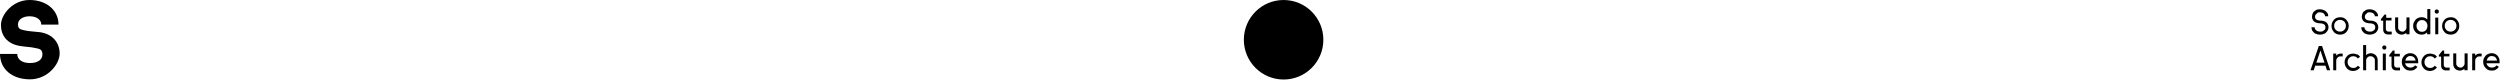 <?xml version="1.0" encoding="UTF-8"?>
<svg xmlns="http://www.w3.org/2000/svg" version="1.1" viewBox="0 0 1320.5 42">
  <!-- Generator: Adobe Illustrator 28.7.1, SVG Export Plug-In . SVG Version: 1.2.0 Build 142)  -->
  <g>
    <g id="Layer_1">
      <g>
        <path d="M15.8,33.3c4.2,0,6.6-1.8,6.6-4.5s-1.4-3-3.6-3.4c-2.4-.6-5.1-.6-8.1-1.1C3.6,23.2.5,18.6.5,13.2S6.6,0,15.6,0s15.3,5.4,15.3,13h-9.1c0-2.7-2.6-4.4-6.2-4.4s-6.1,1.8-6.1,4.2,1.1,2.7,3.3,3.2c2.6.6,5,.6,8.3,1,6.9,1,10.4,5.7,10.4,11.3s-6.3,13.6-15.7,13.6S0,36.5,0,28.5h9.1c0,3,2.7,4.8,6.7,4.8Z"/>
        <path d="M699,21c0,11.6-9.4,21-21,21s-21-9.4-21-21,9.4-21,21-21,21,9.4,21,21Z"/>
        <g>
          <path d="M1224,7c-.4.2-.7.4-.9.8-.2.3-.3.7-.3,1.1s.1.7.3,1c.2.3.5.5.9.7.2,0,.4.1.7.2s.6,0,1,.1c.4,0,.7,0,1,.1.3,0,.6,0,.8.2.8.2,1.4.6,1.8,1.2.4.6.6,1.2.6,2s-.2,1.4-.6,2c-.4.6-.9,1.1-1.6,1.4-.7.3-1.4.5-2.3.5s-1.6-.2-2.3-.5c-.7-.3-1.2-.8-1.6-1.4-.4-.6-.6-1.3-.6-2h1.7c0,.5.1.8.4,1.2.2.3.6.6,1,.8.4.2.9.3,1.5.3s1,0,1.5-.3c.4-.2.7-.5,1-.8.2-.3.3-.7.3-1.2s-.1-.8-.3-1.1c-.2-.3-.5-.5-.9-.7-.2,0-.4-.1-.7-.2-.2,0-.6,0-1-.1-.4,0-.7,0-1-.1s-.5,0-.8-.2c-.8-.2-1.3-.6-1.8-1.2-.4-.6-.6-1.2-.6-2s.2-1.4.5-2,.9-1,1.5-1.4,1.4-.5,2.2-.5,1.6.2,2.2.5c.7.3,1.2.8,1.6,1.3s.6,1.2.6,1.9h-1.7c0-.4-.1-.8-.4-1.1-.2-.3-.5-.6-.9-.7-.4-.2-.9-.3-1.4-.3s-1,0-1.4.3Z"/>
          <path d="M1238.4,9.7c.7.4,1.2,1,1.6,1.7.4.7.6,1.5.6,2.3s-.2,1.6-.6,2.3c-.4.7-.9,1.3-1.6,1.7s-1.5.6-2.3.6-1.7-.2-2.4-.6c-.7-.4-1.2-1-1.6-1.7-.4-.7-.6-1.5-.6-2.3s.2-1.6.6-2.3c.4-.7.9-1.3,1.6-1.7.7-.4,1.5-.6,2.4-.6s1.7.2,2.3.6ZM1237.6,16.3c.5-.3.8-.6,1.1-1.1.3-.5.4-1,.4-1.6s-.1-1.1-.4-1.6c-.3-.5-.6-.8-1.1-1.1-.5-.3-1-.4-1.6-.4s-1.1.1-1.6.4c-.5.3-.8.6-1.1,1.1-.3.5-.4,1-.4,1.6s.1,1.1.4,1.6c.3.5.6.8,1.1,1.1.5.3,1,.4,1.6.4s1.1-.1,1.6-.4Z"/>
          <path d="M1250.3,7c-.4.2-.7.4-.9.8-.2.3-.3.7-.3,1.1s.1.7.3,1c.2.3.5.5.9.7.2,0,.4.1.7.2s.6,0,1,.1c.4,0,.7,0,1,.1.3,0,.6,0,.8.2.8.2,1.4.6,1.8,1.2.4.6.6,1.2.6,2s-.2,1.4-.6,2c-.4.6-.9,1.1-1.6,1.4-.7.3-1.4.5-2.3.5s-1.6-.2-2.3-.5c-.7-.3-1.2-.8-1.6-1.4-.4-.6-.6-1.3-.6-2h1.7c0,.5.1.8.4,1.2.2.3.6.6,1,.8.4.2.9.3,1.5.3s1,0,1.5-.3c.4-.2.7-.5,1-.8.2-.3.3-.7.3-1.2s-.1-.8-.3-1.1c-.2-.3-.5-.5-.9-.7-.2,0-.4-.1-.7-.2-.2,0-.6,0-1-.1-.4,0-.7,0-1-.1s-.5,0-.8-.2c-.8-.2-1.3-.6-1.8-1.2-.4-.6-.6-1.2-.6-2s.2-1.4.5-2,.9-1,1.5-1.4,1.4-.5,2.2-.5,1.6.2,2.2.5c.7.3,1.2.8,1.6,1.3s.6,1.2.6,1.9h-1.7c0-.4-.1-.8-.4-1.1-.2-.3-.5-.6-.9-.7-.4-.2-.9-.3-1.4-.3s-1,0-1.4.3Z"/>
          <path d="M1263.2,9.3v1.5h-3v4.5c0,.4.1.7.4,1s.6.4,1,.4h1.7v1.5h-2c-.5,0-1-.1-1.3-.3-.4-.2-.7-.5-.9-.9-.2-.4-.3-.8-.3-1.3v-4.8h-1.2v-.8l1.9-2.4h.9v1.7h3Z"/>
          <path d="M1272.6,18.1h-1.6v-.8c-.3.3-.7.6-1.1.7-.4.2-.9.3-1.4.3s-1.3-.2-1.8-.5c-.5-.3-.9-.7-1.2-1.3-.3-.5-.4-1.1-.4-1.8v-5.5h1.6v5.3c0,.4,0,.8.3,1.1.2.3.4.6.8.8.3.2.7.3,1.1.3s.8,0,1.1-.3.6-.5.8-.8c.2-.3.3-.7.3-1.1v-5.3h1.6v8.8Z"/>
          <path d="M1283.6,18.1h-1.6v-1c-.4.4-.8.7-1.3.9-.5.2-1.1.3-1.6.3-.8,0-1.6-.2-2.3-.6-.7-.4-1.2-1-1.6-1.7-.4-.7-.6-1.5-.6-2.3s.2-1.6.6-2.3c.4-.7.9-1.3,1.6-1.7.7-.4,1.4-.6,2.3-.6s1.2.1,1.7.3.9.5,1.3.9v-5.5h1.6v13.3ZM1281.8,12.1c-.2-.5-.6-.8-1-1.1s-1-.4-1.5-.4-1.1.1-1.5.4-.8.6-1,1.1c-.3.5-.4,1-.4,1.6s.1,1.1.4,1.6c.3.5.6.8,1,1.1s1,.4,1.5.4,1.1-.1,1.5-.4.8-.6,1-1.1c.2-.5.4-1,.4-1.6s-.1-1.1-.4-1.6Z"/>
          <path d="M1287.9,5.3c.2.2.3.5.3.8s-.1.6-.3.8c-.2.2-.5.3-.8.3s-.6-.1-.8-.3c-.2-.2-.3-.5-.3-.8s.1-.6.3-.8.5-.3.8-.3.6.1.8.3ZM1286.3,18.1v-8.8h1.6v8.8h-1.6Z"/>
          <path d="M1296.8,9.7c.7.4,1.2,1,1.6,1.7.4.7.6,1.5.6,2.3s-.2,1.6-.6,2.3c-.4.7-.9,1.3-1.6,1.7s-1.5.6-2.3.6-1.7-.2-2.4-.6c-.7-.4-1.2-1-1.6-1.7-.4-.7-.6-1.5-.6-2.3s.2-1.6.6-2.3c.4-.7.9-1.3,1.6-1.7.7-.4,1.5-.6,2.4-.6s1.7.2,2.3.6ZM1296,16.3c.5-.3.8-.6,1.1-1.1.3-.5.4-1,.4-1.6s-.1-1.1-.4-1.6c-.3-.5-.6-.8-1.1-1.1-.5-.3-1-.4-1.6-.4s-1.1.1-1.6.4c-.5.3-.8.6-1.1,1.1-.3.5-.4,1-.4,1.6s.1,1.1.4,1.6c.3.5.6.8,1.1,1.1.5.3,1,.4,1.6.4s1.1-.1,1.6-.4Z"/>
          <path d="M1222.9,34.7l-.8,2.4h-1.7l4.4-12.8h1.7l4.3,12.8h-1.7l-.8-2.4h-5.4ZM1225.6,26.8l-2.1,6.3h4.3l-2.1-6.3Z"/>
          <path d="M1237.4,29.8h-1.2c-.4,0-.8,0-1.1.3-.3.2-.6.5-.8.8s-.3.7-.3,1.1v5.1h-1.6v-8.8h1.6v1.1c.3-.3.6-.6,1-.8.4-.2.8-.3,1.3-.3h1.1v1.6Z"/>
          <path d="M1245,28.6c.6.3,1.2.8,1.6,1.4l-1.2.9c-.3-.4-.6-.7-1-.9-.4-.2-.9-.3-1.4-.3s-1.1.1-1.5.4c-.5.3-.8.6-1.1,1.1-.3.5-.4,1-.4,1.6s.1,1.1.4,1.6c.3.5.6.8,1.1,1.1.5.3,1,.4,1.5.4s1-.1,1.4-.3c.4-.2.8-.5,1-.9l1.2.9c-.4.6-.9,1-1.6,1.4-.6.3-1.3.5-2.1.5s-1.6-.2-2.3-.6-1.2-1-1.6-1.7c-.4-.7-.6-1.5-.6-2.3s.2-1.6.6-2.3c.4-.7.9-1.3,1.6-1.7s1.5-.6,2.3-.6,1.5.2,2.1.5Z"/>
          <path d="M1256,37.1h-1.6v-5.2c0-.4,0-.8-.3-1.1-.2-.3-.4-.6-.8-.8-.3-.2-.7-.3-1.2-.3s-.8,0-1.2.3-.6.5-.8.8c-.2.3-.3.7-.3,1.1v5.2h-1.6v-13.3h1.6v5.3c.3-.3.7-.6,1.1-.7.4-.2.9-.3,1.4-.3s1.3.2,1.8.5c.5.3,1,.7,1.3,1.3s.5,1.1.5,1.8v5.5Z"/>
          <path d="M1260.2,24.3c.2.2.3.5.3.8s-.1.6-.3.8c-.2.2-.5.3-.8.3s-.6-.1-.8-.3c-.2-.2-.3-.5-.3-.8s.1-.6.3-.8.5-.3.8-.3.6.1.8.3ZM1258.6,37.1v-8.8h1.6v8.8h-1.6Z"/>
          <path d="M1267.6,28.3v1.5h-3v4.5c0,.4.1.7.4,1s.6.4,1,.4h1.7v1.5h-2c-.5,0-1-.1-1.3-.3-.4-.2-.7-.5-.9-.9-.2-.4-.3-.8-.3-1.3v-4.8h-1.2v-.8l1.9-2.4h.9v1.7h3Z"/>
          <path d="M1270.4,33.4c0,.5.3.9.5,1.2.3.4.6.6,1,.8.4.2.9.3,1.3.3s1-.1,1.4-.3c.4-.2.8-.5,1-.9l1.3.8c-.4.6-.9,1.1-1.6,1.5-.7.4-1.4.5-2.2.5s-1.7-.2-2.3-.6-1.2-1-1.6-1.7c-.4-.7-.6-1.5-.6-2.3s.2-1.6.6-2.3c.4-.7.9-1.3,1.6-1.7.7-.4,1.4-.6,2.3-.6s1.6.2,2.2.6c.7.4,1.2,1,1.5,1.7.4.7.5,1.5.5,2.3s0,.5,0,.7h-7ZM1275.9,32c0-.5-.2-.9-.5-1.3-.2-.4-.6-.6-.9-.8-.4-.2-.8-.3-1.3-.3s-.9,0-1.3.3c-.4.2-.7.5-.9.8-.2.4-.4.8-.5,1.3h5.5Z"/>
          <path d="M1285.6,28.6c.6.3,1.2.8,1.6,1.4l-1.2.9c-.3-.4-.6-.7-1-.9-.4-.2-.9-.3-1.4-.3s-1.1.1-1.5.4c-.5.3-.8.6-1.1,1.1-.3.5-.4,1-.4,1.6s.1,1.1.4,1.6c.3.5.6.8,1.1,1.1.5.3,1,.4,1.5.4s1-.1,1.4-.3c.4-.2.8-.5,1-.9l1.2.9c-.4.6-.9,1-1.6,1.4-.6.3-1.3.5-2.1.5s-1.6-.2-2.3-.6-1.2-1-1.6-1.7c-.4-.7-.6-1.5-.6-2.3s.2-1.6.6-2.3c.4-.7.9-1.3,1.6-1.7s1.5-.6,2.3-.6,1.5.2,2.1.5Z"/>
          <path d="M1293.8,28.3v1.5h-3v4.5c0,.4.1.7.4,1s.6.4,1,.4h1.7v1.5h-2c-.5,0-1-.1-1.3-.3-.4-.2-.7-.5-.9-.9-.2-.4-.3-.8-.3-1.3v-4.8h-1.2v-.8l1.9-2.4h.9v1.7h3Z"/>
          <path d="M1303.3,37.1h-1.6v-.8c-.3.3-.7.6-1.1.7-.4.2-.9.3-1.4.3s-1.3-.2-1.8-.5c-.5-.3-.9-.7-1.2-1.3-.3-.5-.4-1.1-.4-1.8v-5.5h1.6v5.3c0,.4,0,.8.3,1.1.2.3.4.6.8.8.3.2.7.3,1.1.3s.8,0,1.1-.3.6-.5.8-.8c.2-.3.3-.7.3-1.1v-5.3h1.6v8.8Z"/>
          <path d="M1310.8,29.8h-1.2c-.4,0-.8,0-1.1.3-.3.2-.6.5-.8.8s-.3.7-.3,1.1v5.1h-1.6v-8.8h1.6v1.1c.3-.3.6-.6,1-.8.4-.2.8-.3,1.3-.3h1.1v1.6Z"/>
          <path d="M1313.4,33.4c0,.5.3.9.5,1.2.3.4.6.6,1,.8.4.2.9.3,1.3.3s1-.1,1.4-.3c.4-.2.8-.5,1-.9l1.3.8c-.4.6-.9,1.1-1.6,1.5-.7.4-1.4.5-2.2.5s-1.7-.2-2.3-.6-1.2-1-1.6-1.7c-.4-.7-.6-1.5-.6-2.3s.2-1.6.6-2.3c.4-.7.9-1.3,1.6-1.7.7-.4,1.4-.6,2.3-.6s1.6.2,2.2.6c.7.4,1.2,1,1.5,1.7.4.7.5,1.5.5,2.3s0,.5,0,.7h-7ZM1318.9,32c0-.5-.2-.9-.5-1.3-.2-.4-.6-.6-.9-.8-.4-.2-.8-.3-1.3-.3s-.9,0-1.3.3c-.4.2-.7.5-.9.8-.2.4-.4.8-.5,1.3h5.5Z"/>
        </g>
      </g>
    </g>
  </g>
</svg>